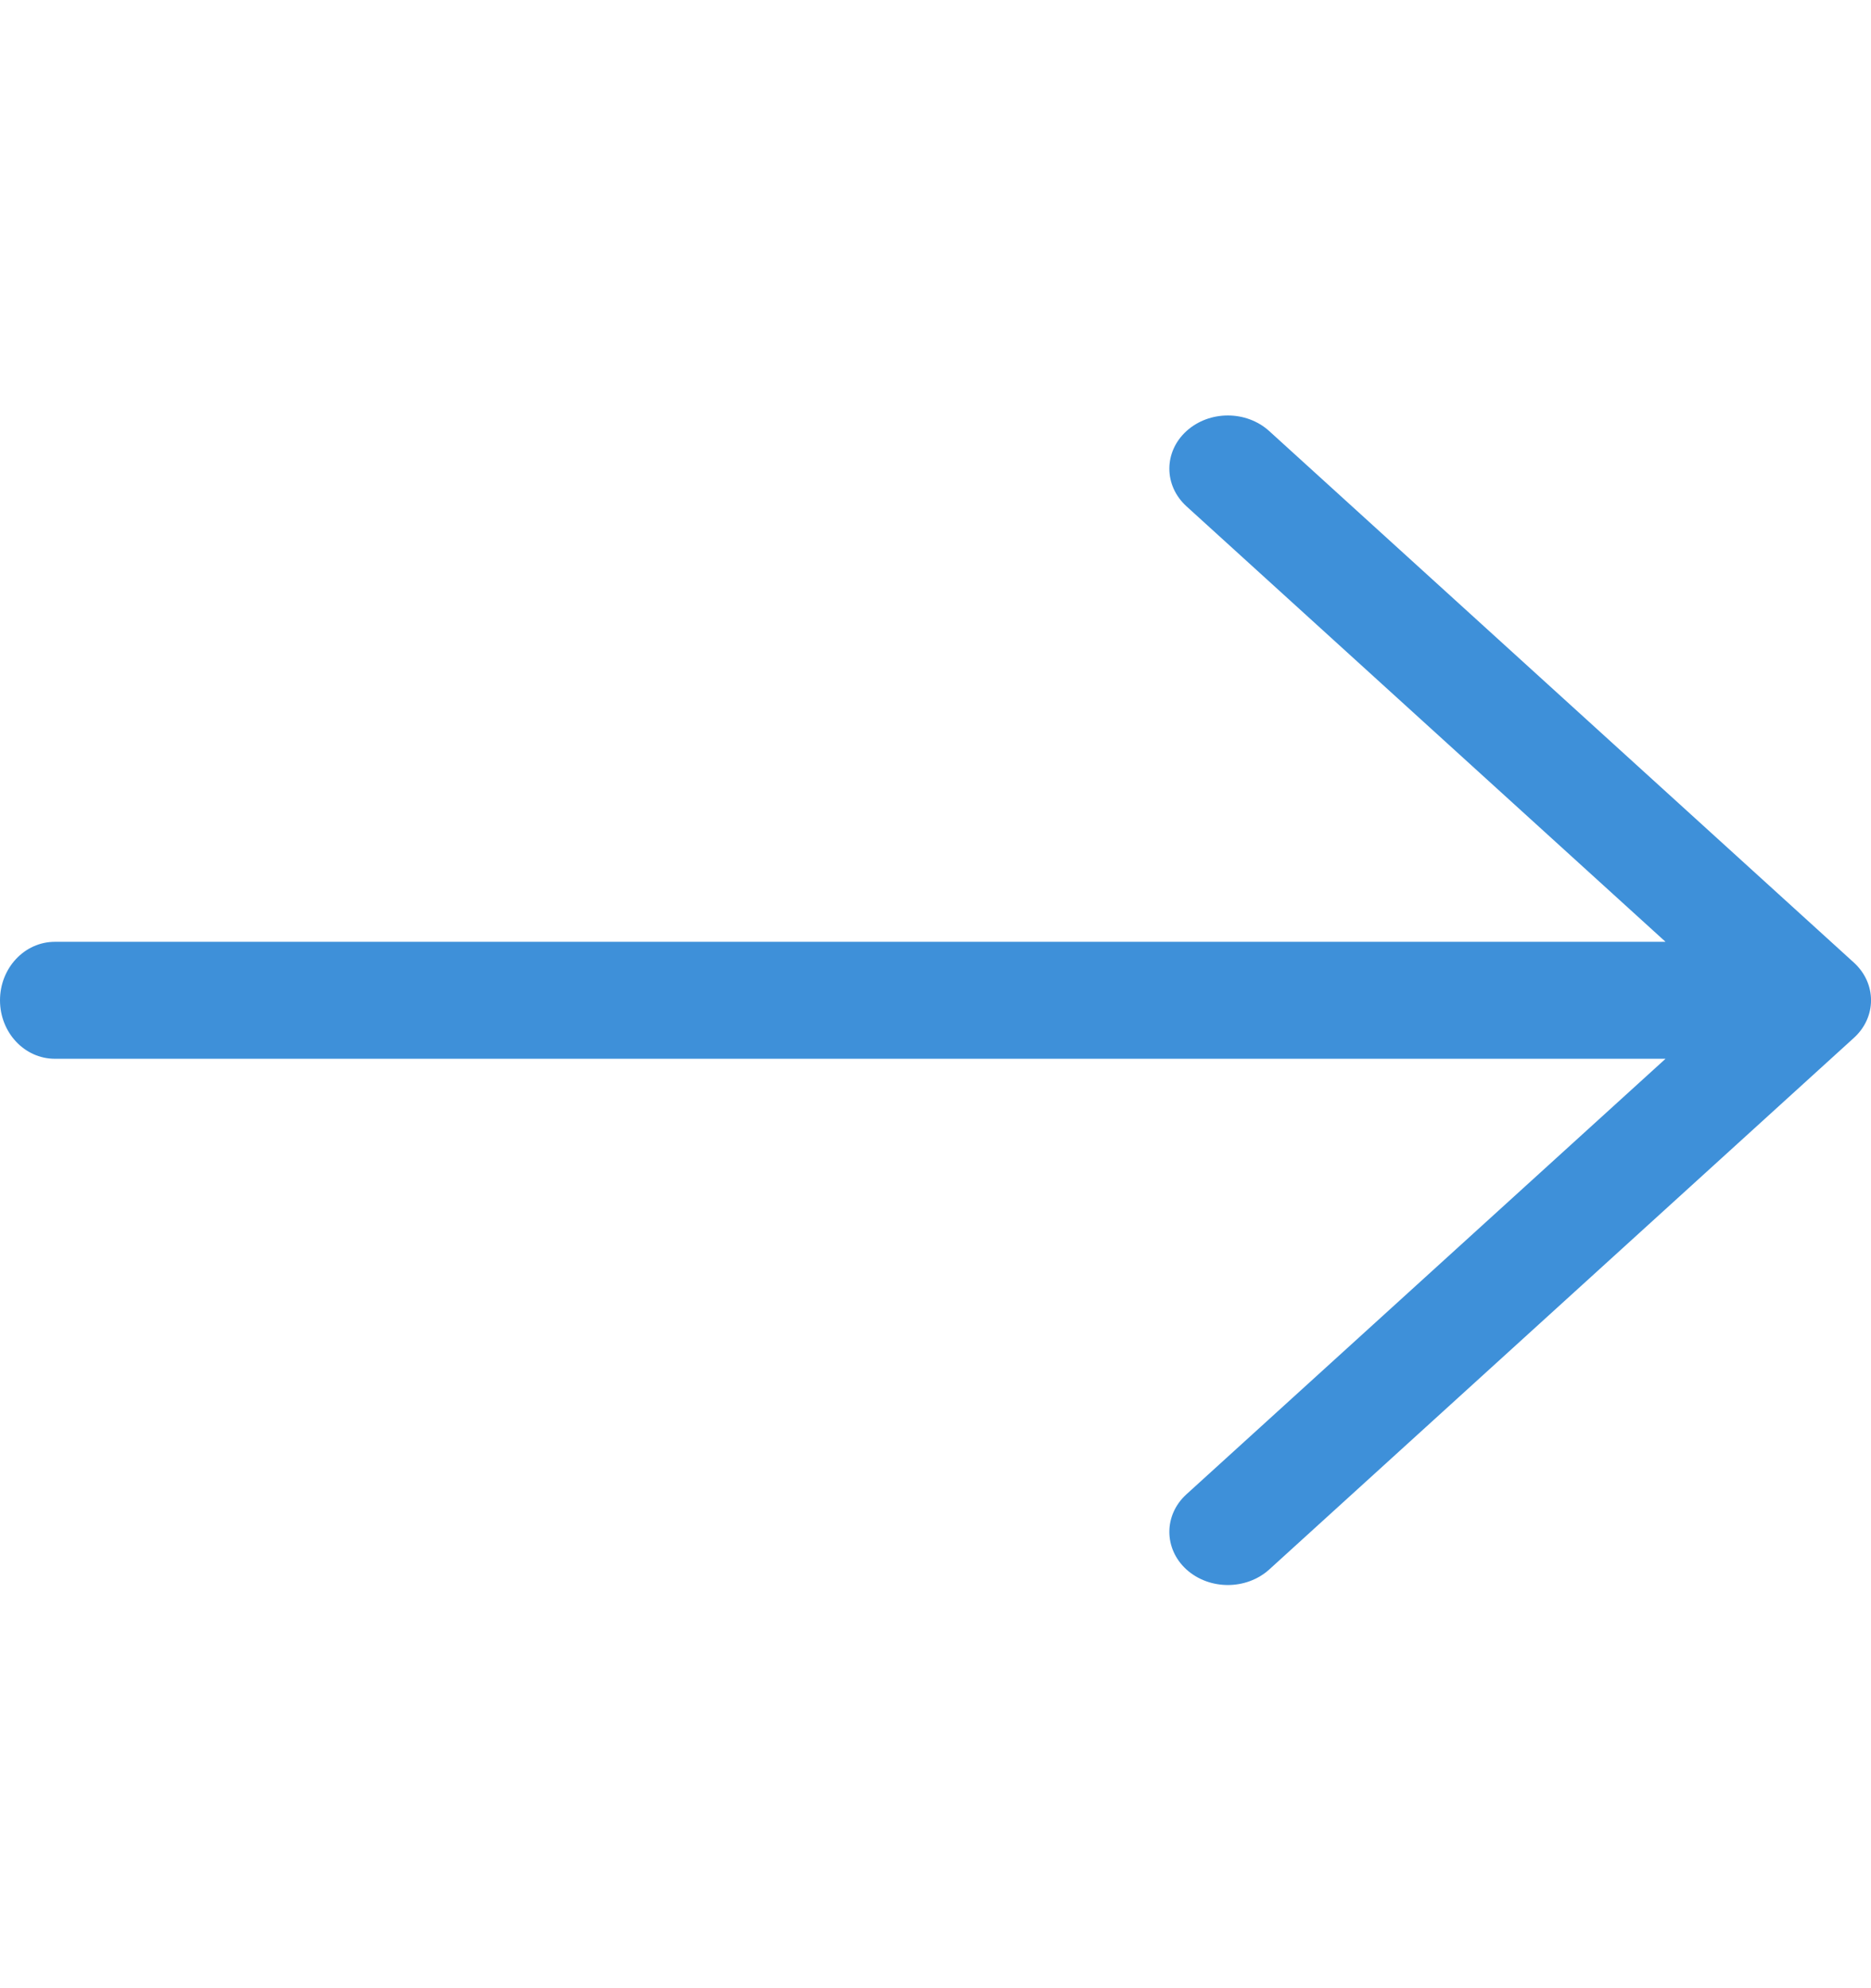 <svg width="16" height="17" viewBox="0 0 16 17" fill="none" xmlns="http://www.w3.org/2000/svg">
<path fill-rule="evenodd" clip-rule="evenodd" d="M10.146 13.42C9.951 13.242 9.951 12.954 10.146 12.777L14.243 9.053L0.469 9.053C0.21 9.053 0 8.829 0 8.553C0 8.277 0.21 8.053 0.469 8.053L14.243 8.053L10.146 4.329C9.951 4.151 9.951 3.864 10.146 3.686C10.342 3.508 10.658 3.508 10.854 3.686L15.854 8.231C16.049 8.409 16.049 8.697 15.854 8.874L10.854 13.42C10.658 13.597 10.342 13.597 10.146 13.42Z" fill="#3E90D9"/>
</svg>
